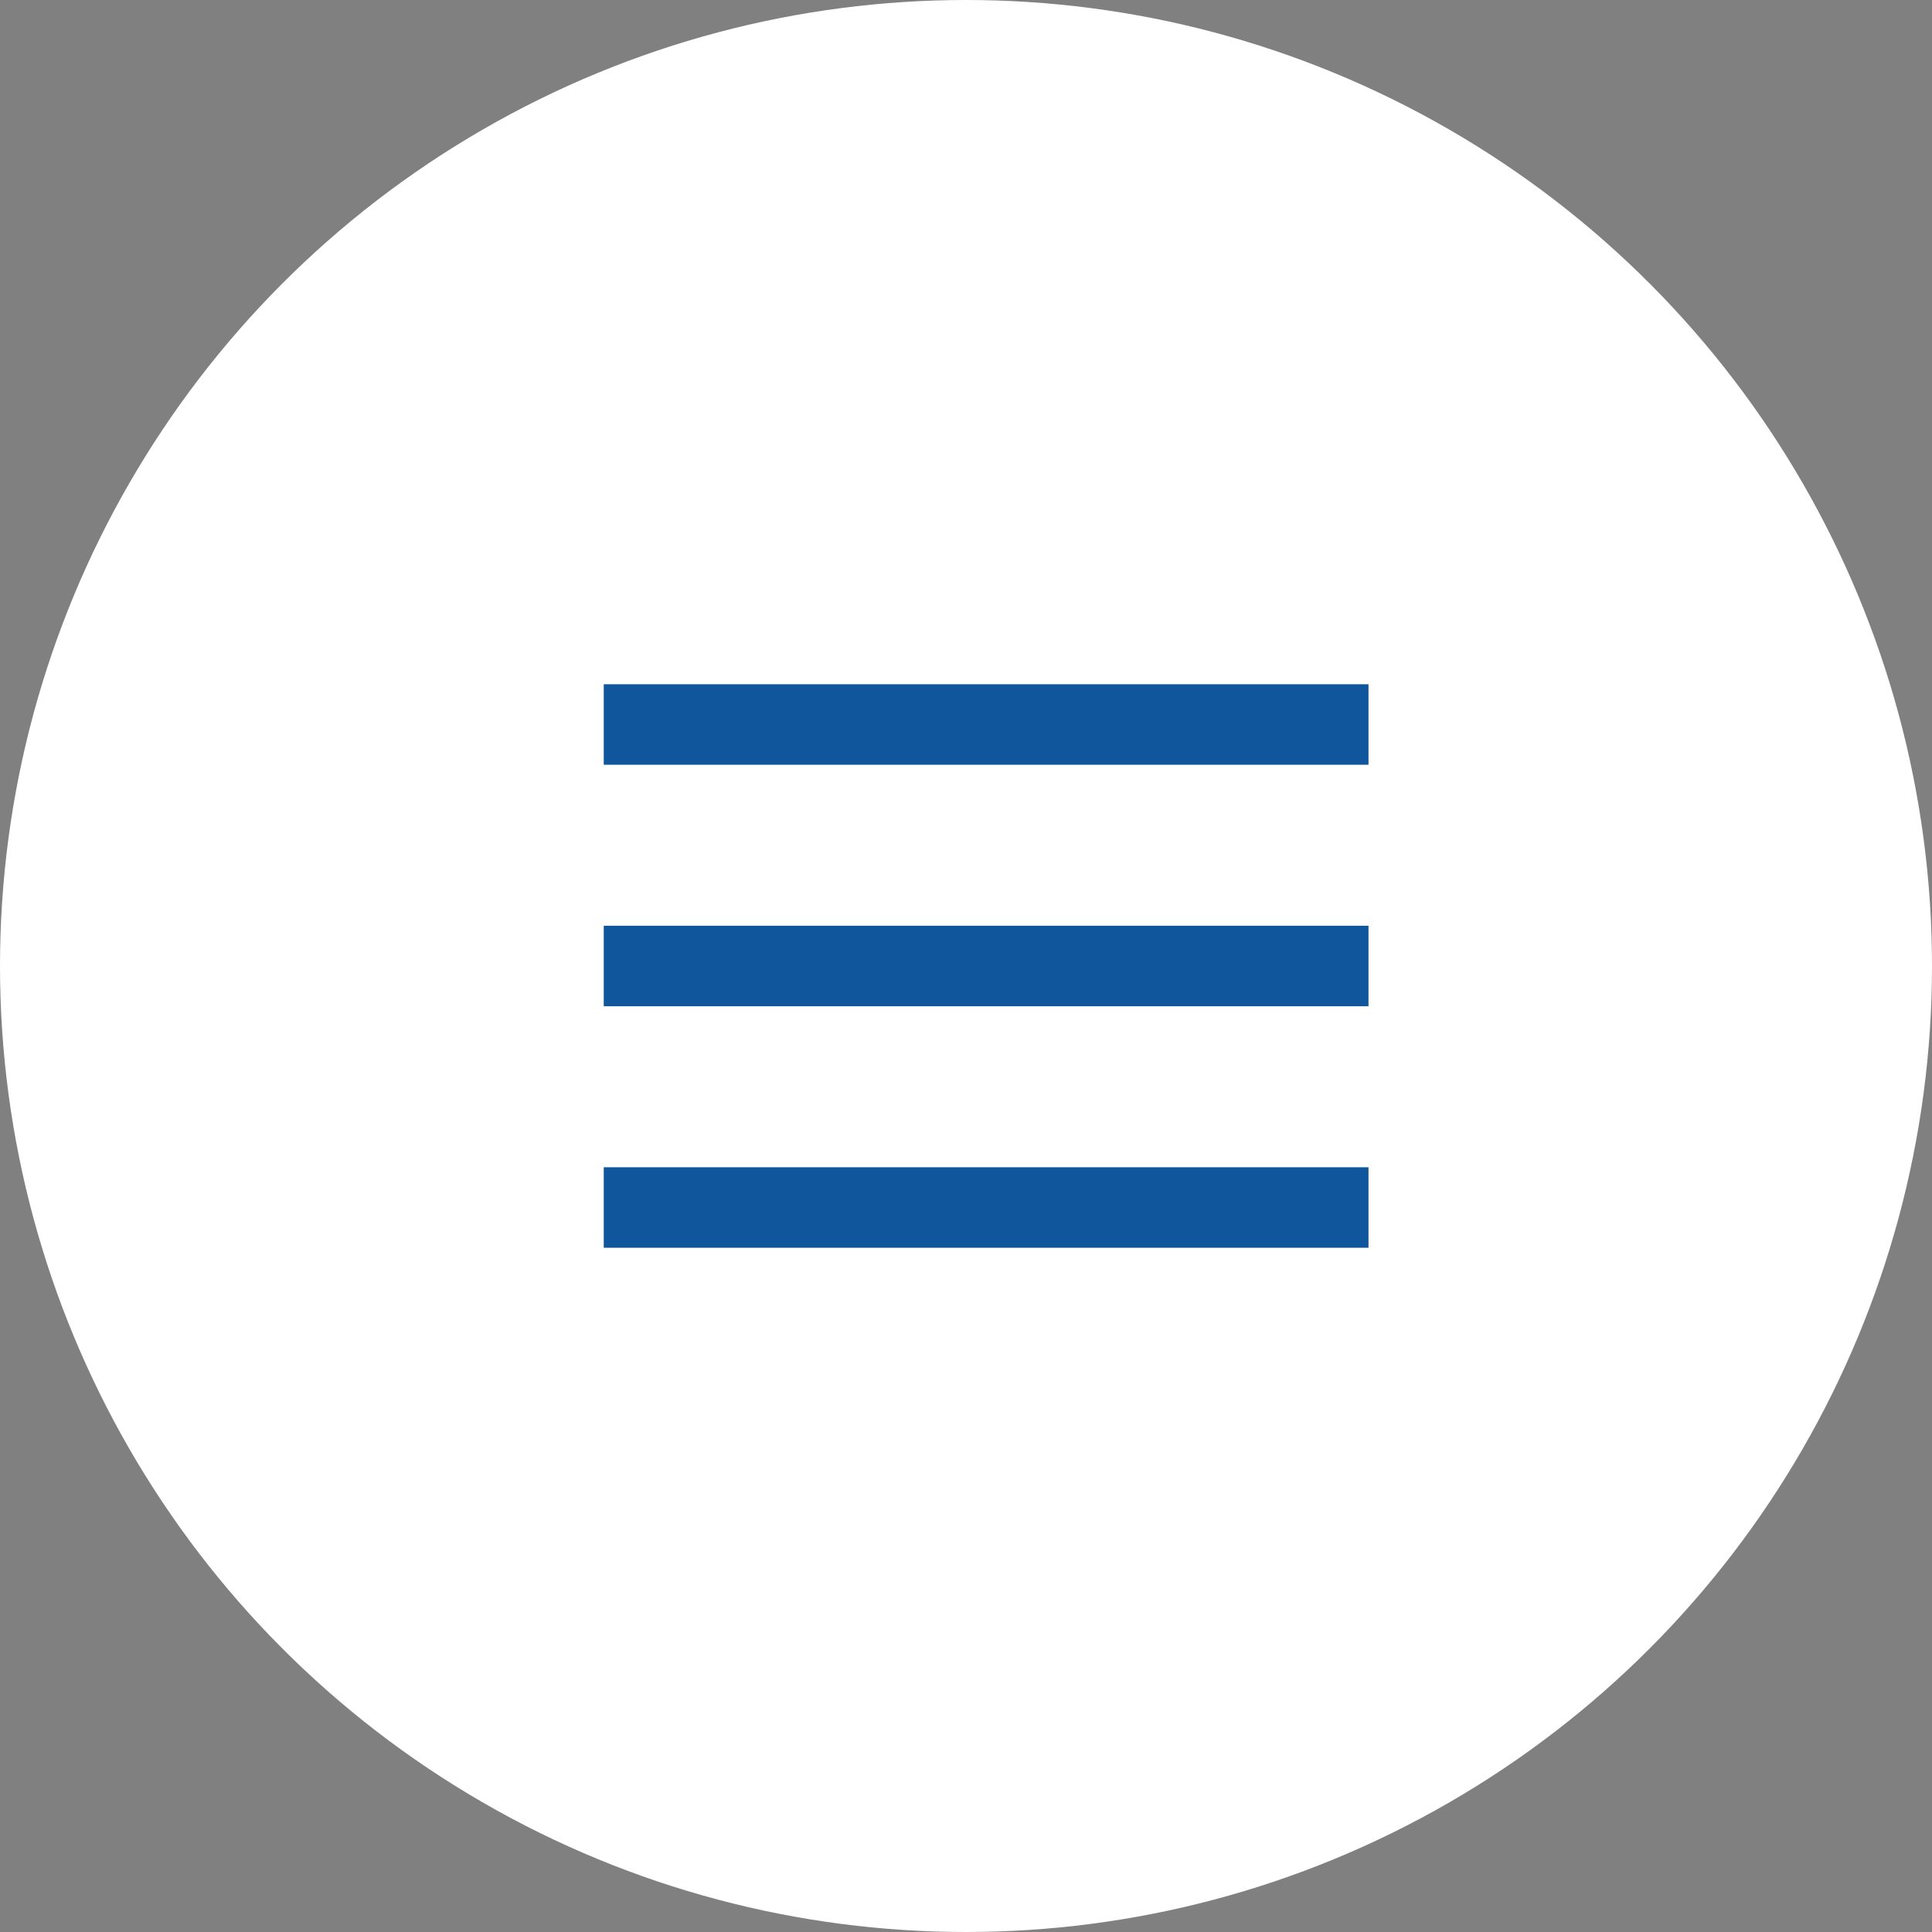 <svg width="48" height="48" viewBox="0 0 48 48" fill="none" xmlns="http://www.w3.org/2000/svg">
<rect x="0" y="0" width="48" height="48" fill="#808080" stroke="none"/>
<circle cx="24" cy="24" r="24" fill="white"/>
<rect x="15" y="17" width="19" height="2" fill="#0F569D"/>
<rect x="15" y="23" width="19" height="2" fill="#0F569D"/>
<rect x="15" y="29" width="19" height="2" fill="#0F569D"/>
</svg>
